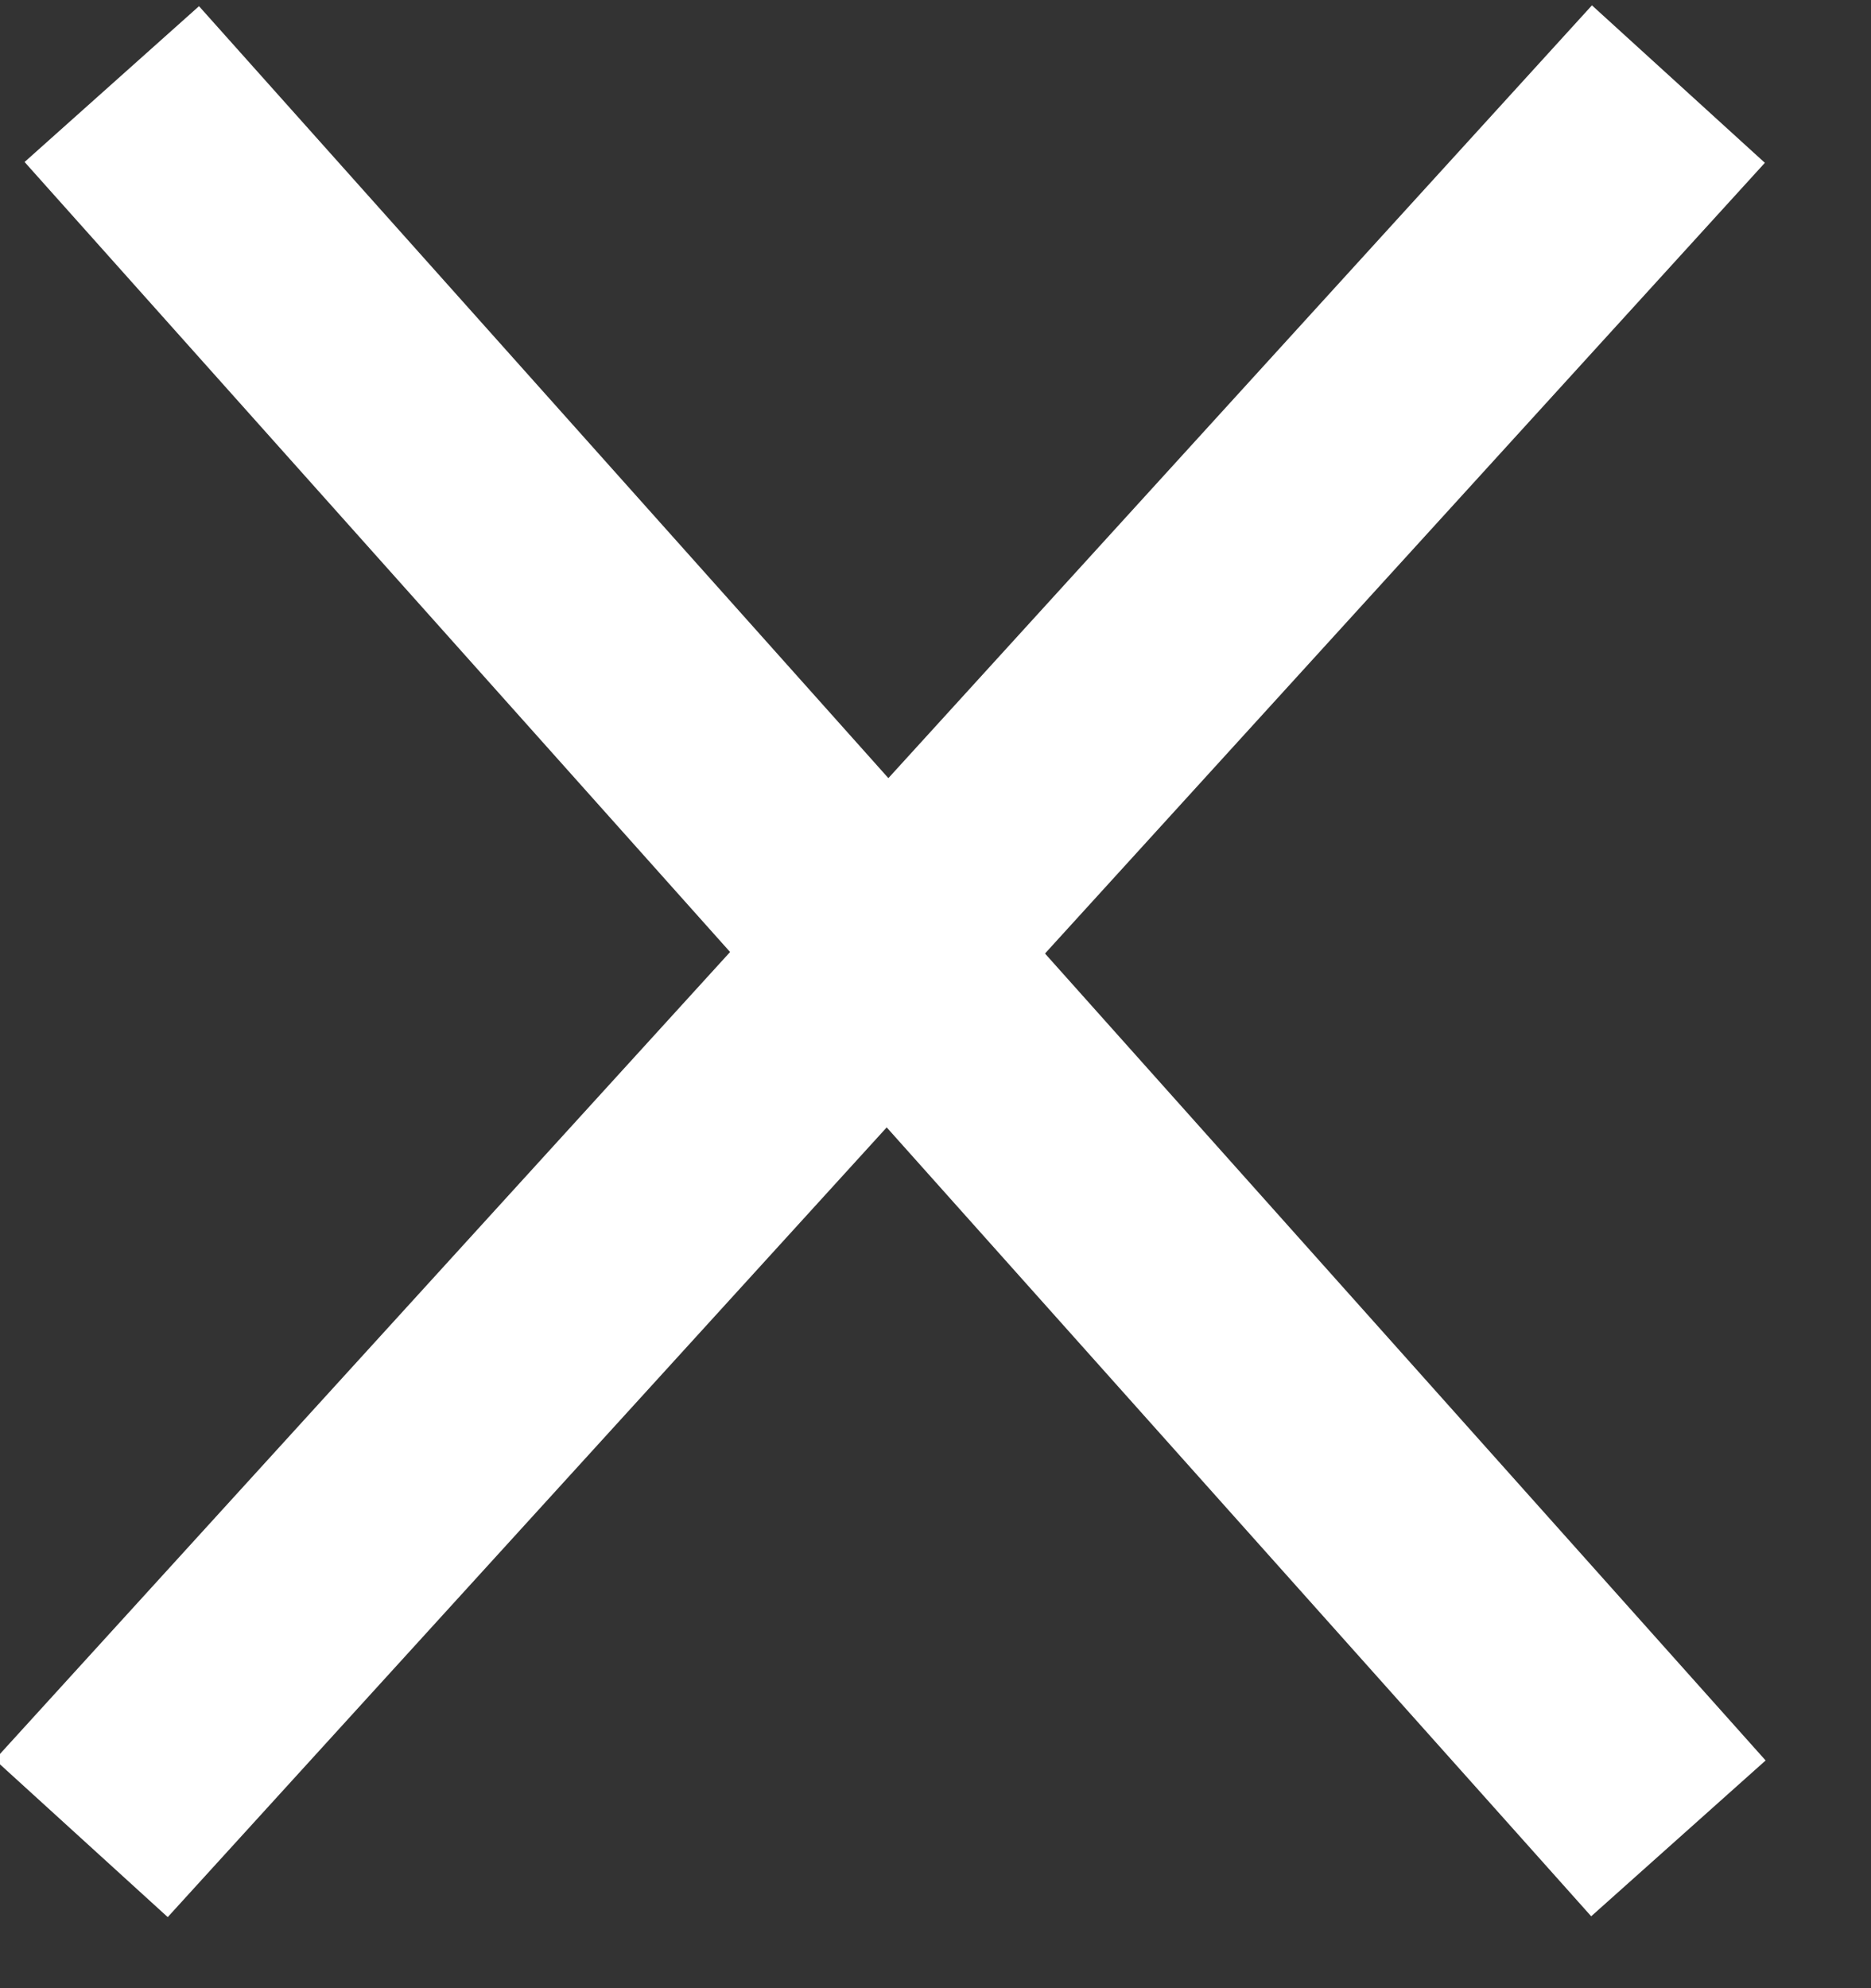 <svg width="16" height="17" viewBox="0 0 16 17" fill="none" xmlns="http://www.w3.org/2000/svg">
<rect x="0" y="0" width="16" height="17" fill="#333333" stroke="none"/>
<path d="M0.956 0.719L14.353 15.719" stroke="white" stroke-width="2"/>
<path d="M0.695 15.719L14.353 0.719" stroke="white" stroke-width="2"/>
</svg>
